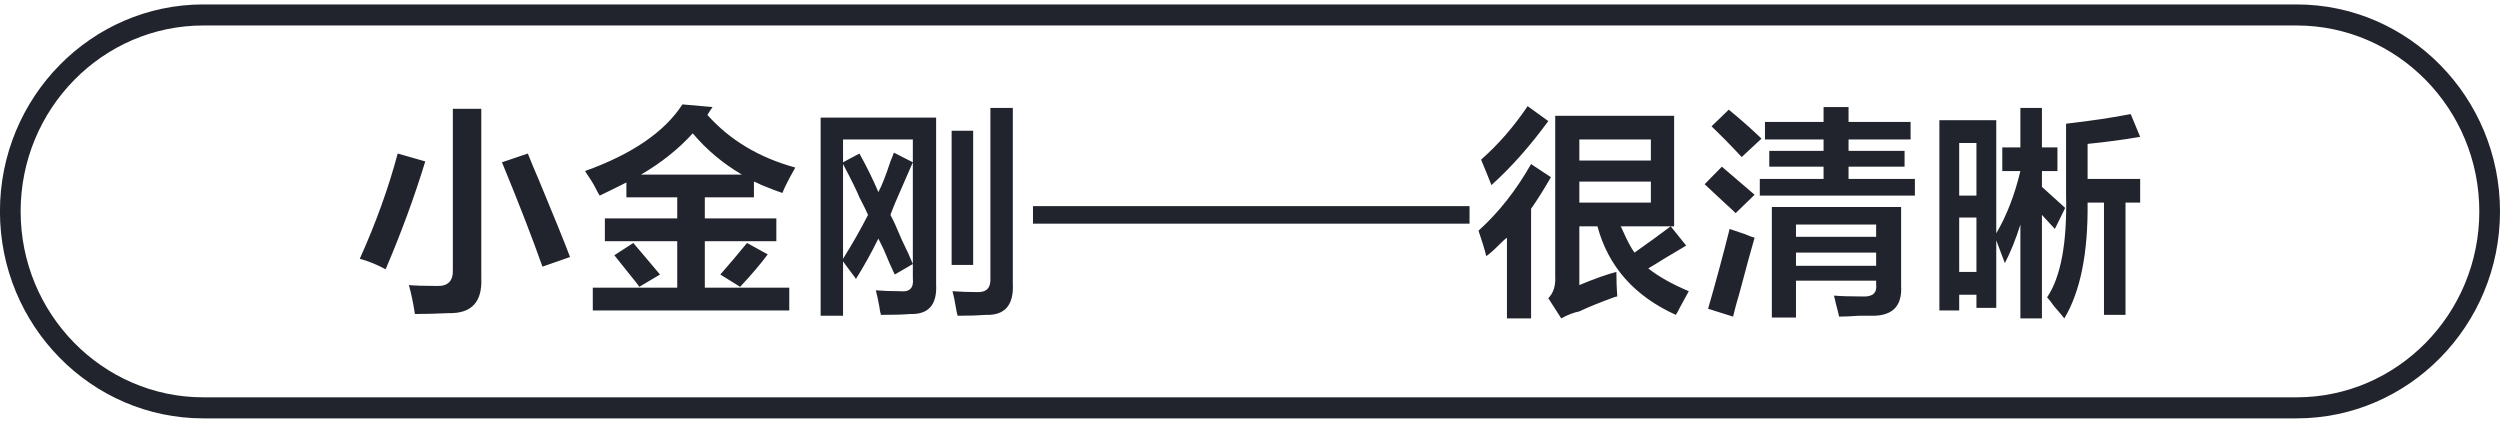 <svg 
 xmlns="http://www.w3.org/2000/svg"
 xmlns:xlink="http://www.w3.org/1999/xlink"
 width="181px" height="31px">
<path fill-rule="evenodd"  fill="rgb(34, 36, 45)"
 d="M166.275,30.290 L14.721,30.290 C6.601,30.290 -0.004,23.567 -0.004,15.305 C-0.004,7.044 6.601,0.321 14.721,0.321 L166.275,0.321 C174.394,0.321 181.000,7.044 181.000,15.305 C181.000,23.567 174.394,30.290 166.275,30.290 ZM166.275,1.845 L14.721,1.845 C7.427,1.845 1.494,7.884 1.494,15.305 C1.494,22.727 7.427,28.766 14.721,28.766 L166.275,28.766 C173.568,28.766 179.502,22.727 179.502,15.305 C179.502,7.884 173.568,1.845 166.275,1.845 ZM153.888,22.797 L152.328,22.797 L152.328,14.670 L151.142,14.670 C151.183,18.311 150.622,21.104 149.458,23.051 C149.291,22.839 149.042,22.544 148.709,22.163 C148.501,21.866 148.335,21.655 148.210,21.528 C149.208,20.047 149.666,17.570 149.583,14.099 L149.583,8.957 C151.413,8.745 152.972,8.512 154.262,8.258 L154.948,9.908 C153.701,10.121 152.431,10.290 151.142,10.417 L151.142,12.956 L154.948,12.956 L154.948,14.670 L153.888,14.670 L153.888,22.797 ZM149.520,15.052 L148.772,16.576 L147.836,15.559 L147.836,23.051 L146.276,23.051 L146.276,16.258 C145.942,17.316 145.568,18.248 145.153,19.052 L144.529,17.400 L144.529,22.290 L143.094,22.290 L143.094,21.337 L141.846,21.337 L141.846,22.480 L140.411,22.480 L140.411,8.702 L144.529,8.702 L144.529,16.892 C145.278,15.623 145.860,14.121 146.276,12.385 L144.966,12.385 L144.966,10.670 L146.276,10.670 L146.276,7.813 L147.836,7.813 L147.836,10.670 L148.959,10.670 L148.959,12.385 L147.836,12.385 L147.836,13.528 L149.520,15.052 ZM143.094,10.353 L141.846,10.353 L141.846,14.162 L143.094,14.162 L143.094,10.353 ZM143.094,15.750 L141.846,15.750 L141.846,19.687 L143.094,19.687 L143.094,15.750 ZM127.409,12.956 L132.026,12.956 L132.026,12.068 L128.095,12.068 L128.095,10.924 L132.026,10.924 L132.026,10.099 L127.783,10.099 L127.783,8.830 L132.026,8.830 L132.026,7.750 L133.835,7.750 L133.835,8.830 L138.327,8.830 L138.327,10.099 L133.835,10.099 L133.835,10.924 L137.891,10.924 L137.891,12.068 L133.835,12.068 L133.835,12.956 L138.639,12.956 L138.639,14.162 L127.409,14.162 L127.409,12.956 ZM123.915,9.146 L125.163,7.940 C125.994,8.618 126.785,9.317 127.534,10.035 L126.099,11.369 C125.391,10.607 124.664,9.867 123.915,9.146 ZM127.034,14.099 L125.662,15.432 C125.495,15.264 125.246,15.031 124.913,14.734 C124.289,14.142 123.790,13.676 123.416,13.337 L124.664,12.068 C125.495,12.788 126.286,13.464 127.034,14.099 ZM121.644,22.226 C121.519,22.480 121.415,22.671 121.332,22.797 C118.337,21.442 116.444,19.306 115.654,16.385 L114.344,16.385 L114.344,20.639 C115.467,20.174 116.361,19.856 117.027,19.687 C117.027,20.321 117.047,20.914 117.089,21.464 C117.047,21.464 116.965,21.485 116.840,21.528 C115.800,21.909 114.968,22.247 114.344,22.544 C113.928,22.628 113.491,22.797 113.034,23.051 L112.098,21.591 C112.472,21.210 112.638,20.681 112.597,20.003 L112.597,8.385 L121.207,8.385 L121.207,16.385 L120.958,16.385 L117.339,16.385 C117.380,16.470 117.422,16.554 117.464,16.639 C117.796,17.400 118.088,17.951 118.337,18.290 C119.418,17.527 120.292,16.892 120.958,16.385 L122.081,17.781 C121.789,17.951 121.290,18.248 120.583,18.671 C120.042,19.010 119.626,19.263 119.335,19.433 C120.084,20.026 121.061,20.575 122.268,21.083 C122.101,21.379 121.894,21.760 121.644,22.226 ZM119.523,10.099 L114.344,10.099 L114.344,11.623 L119.523,11.623 L119.523,10.099 ZM119.523,14.670 L119.523,13.147 L114.344,13.147 L114.344,14.670 L119.523,14.670 ZM110.850,23.051 L109.103,23.051 L109.103,17.210 C108.978,17.295 108.812,17.443 108.604,17.654 C108.188,18.078 107.855,18.375 107.606,18.544 C107.481,18.035 107.294,17.422 107.044,16.702 C108.500,15.391 109.768,13.781 110.850,11.877 L112.285,12.829 C111.827,13.634 111.349,14.396 110.850,15.115 L110.850,23.051 ZM107.231,11.559 C108.479,10.459 109.602,9.168 110.601,7.686 L112.098,8.766 C110.766,10.586 109.394,12.131 107.980,13.401 C107.731,12.766 107.481,12.153 107.231,11.559 ZM90.360,16.195 L74.788,16.195 L74.788,14.924 L90.360,14.924 L90.822,14.924 L106.395,14.924 L106.395,16.195 L90.822,16.195 L90.360,16.195 ZM71.393,22.797 C70.852,22.839 70.166,22.861 69.334,22.861 C69.292,22.734 69.251,22.544 69.210,22.290 C69.126,21.782 69.043,21.379 68.960,21.083 C69.584,21.125 70.166,21.147 70.707,21.147 C71.414,21.188 71.746,20.851 71.705,20.130 L71.705,7.813 L73.328,7.813 L73.328,20.512 C73.410,22.077 72.766,22.839 71.393,22.797 ZM68.898,9.464 L70.457,9.464 L70.457,19.179 L68.898,19.179 L68.898,9.464 ZM65.903,22.734 C65.445,22.776 64.738,22.797 63.782,22.797 C63.740,22.671 63.698,22.458 63.657,22.163 C63.573,21.696 63.490,21.315 63.407,21.020 C63.947,21.062 64.530,21.083 65.154,21.083 C65.861,21.167 66.173,20.851 66.090,20.130 L66.090,19.115 L66.090,11.750 L66.090,10.099 L61.036,10.099 L61.036,11.750 L62.222,11.115 C62.762,12.089 63.220,13.020 63.594,13.908 C63.844,13.443 64.135,12.702 64.468,11.686 C64.593,11.391 64.676,11.178 64.717,11.051 L66.090,11.750 C65.923,12.131 65.674,12.702 65.341,13.464 C64.925,14.396 64.634,15.094 64.468,15.559 C64.676,15.940 64.946,16.533 65.279,17.337 C65.653,18.099 65.923,18.692 66.090,19.115 L64.780,19.876 C64.571,19.454 64.301,18.840 63.969,18.035 C63.802,17.697 63.677,17.443 63.594,17.273 C63.095,18.290 62.554,19.263 61.972,20.194 C61.888,20.067 61.764,19.899 61.598,19.687 C61.348,19.348 61.161,19.094 61.036,18.925 L61.036,22.861 L59.414,22.861 L59.414,8.512 L67.775,8.512 L67.775,20.575 C67.858,22.056 67.234,22.776 65.903,22.734 ZM61.036,18.734 C61.701,17.677 62.305,16.618 62.846,15.559 C62.721,15.264 62.512,14.840 62.222,14.289 C62.055,13.867 61.660,13.062 61.036,11.877 L61.036,18.734 ZM54.086,17.591 L55.583,18.417 C55.084,19.094 54.418,19.876 53.587,20.766 L52.152,19.876 C52.817,19.115 53.462,18.353 54.086,17.591 ZM47.784,19.876 L46.287,20.766 C46.203,20.639 46.058,20.448 45.850,20.194 C45.267,19.475 44.810,18.903 44.478,18.480 L45.850,17.591 C46.058,17.845 46.328,18.163 46.661,18.544 C47.161,19.137 47.535,19.581 47.784,19.876 ZM56.644,13.972 C56.270,13.845 55.771,13.654 55.147,13.401 C54.897,13.274 54.710,13.189 54.585,13.147 L54.585,14.289 L51.029,14.289 L51.029,15.813 L56.207,15.813 L56.207,17.464 L51.029,17.464 L51.029,20.829 L57.143,20.829 L57.143,22.480 L42.918,22.480 L42.918,20.829 L49.032,20.829 L49.032,17.464 L43.792,17.464 L43.792,15.813 L49.032,15.813 L49.032,14.289 L45.351,14.289 L45.351,13.210 C44.768,13.507 44.124,13.824 43.417,14.162 C43.333,14.035 43.230,13.845 43.105,13.591 C42.980,13.337 42.731,12.935 42.356,12.385 C45.767,11.158 48.117,9.550 49.407,7.559 L51.590,7.750 C51.466,7.920 51.341,8.110 51.216,8.321 C52.838,10.141 54.960,11.412 57.580,12.131 C57.122,12.935 56.810,13.549 56.644,13.972 ZM50.155,9.654 C49.115,10.797 47.867,11.793 46.412,12.639 L53.712,12.639 C52.339,11.835 51.154,10.840 50.155,9.654 ZM36.342,11.750 L38.214,11.115 C38.379,11.539 38.671,12.237 39.087,13.210 C40.126,15.708 40.855,17.507 41.271,18.607 L39.274,19.306 C38.526,17.190 37.548,14.670 36.342,11.750 ZM32.474,22.671 C31.600,22.712 30.789,22.734 30.040,22.734 C29.916,21.929 29.769,21.231 29.604,20.639 C30.061,20.681 30.727,20.702 31.600,20.702 C32.432,20.745 32.827,20.343 32.786,19.496 L32.786,7.877 L34.845,7.877 L34.845,20.130 C34.927,21.866 34.137,22.712 32.474,22.671 ZM26.047,18.734 C27.211,16.153 28.127,13.613 28.793,11.115 L30.789,11.686 C29.999,14.269 29.042,16.872 27.919,19.496 C27.295,19.158 26.671,18.903 26.047,18.734 ZM126.348,16.956 C126.639,17.083 126.868,17.168 127.034,17.210 C126.785,18.057 126.431,19.348 125.974,21.083 C125.724,21.929 125.558,22.544 125.475,22.924 L123.665,22.353 C124.205,20.491 124.726,18.565 125.225,16.576 C125.475,16.660 125.849,16.787 126.348,16.956 ZM137.641,20.702 C137.724,22.141 137.038,22.861 135.582,22.861 C135.415,22.861 135.083,22.861 134.584,22.861 C133.960,22.903 133.481,22.924 133.149,22.924 C133.107,22.712 133.024,22.374 132.899,21.909 C132.857,21.696 132.815,21.528 132.775,21.401 C133.232,21.442 133.918,21.464 134.833,21.464 C135.582,21.506 135.915,21.210 135.832,20.575 L135.832,20.321 L130.029,20.321 L130.029,22.988 L128.282,22.988 L128.282,14.988 L137.641,14.988 L137.641,20.702 ZM135.832,16.258 L130.029,16.258 L130.029,17.146 L135.832,17.146 L135.832,16.258 ZM135.832,18.290 L130.029,18.290 L130.029,19.242 L135.832,19.242 L135.832,18.290 Z"/>
</svg>
